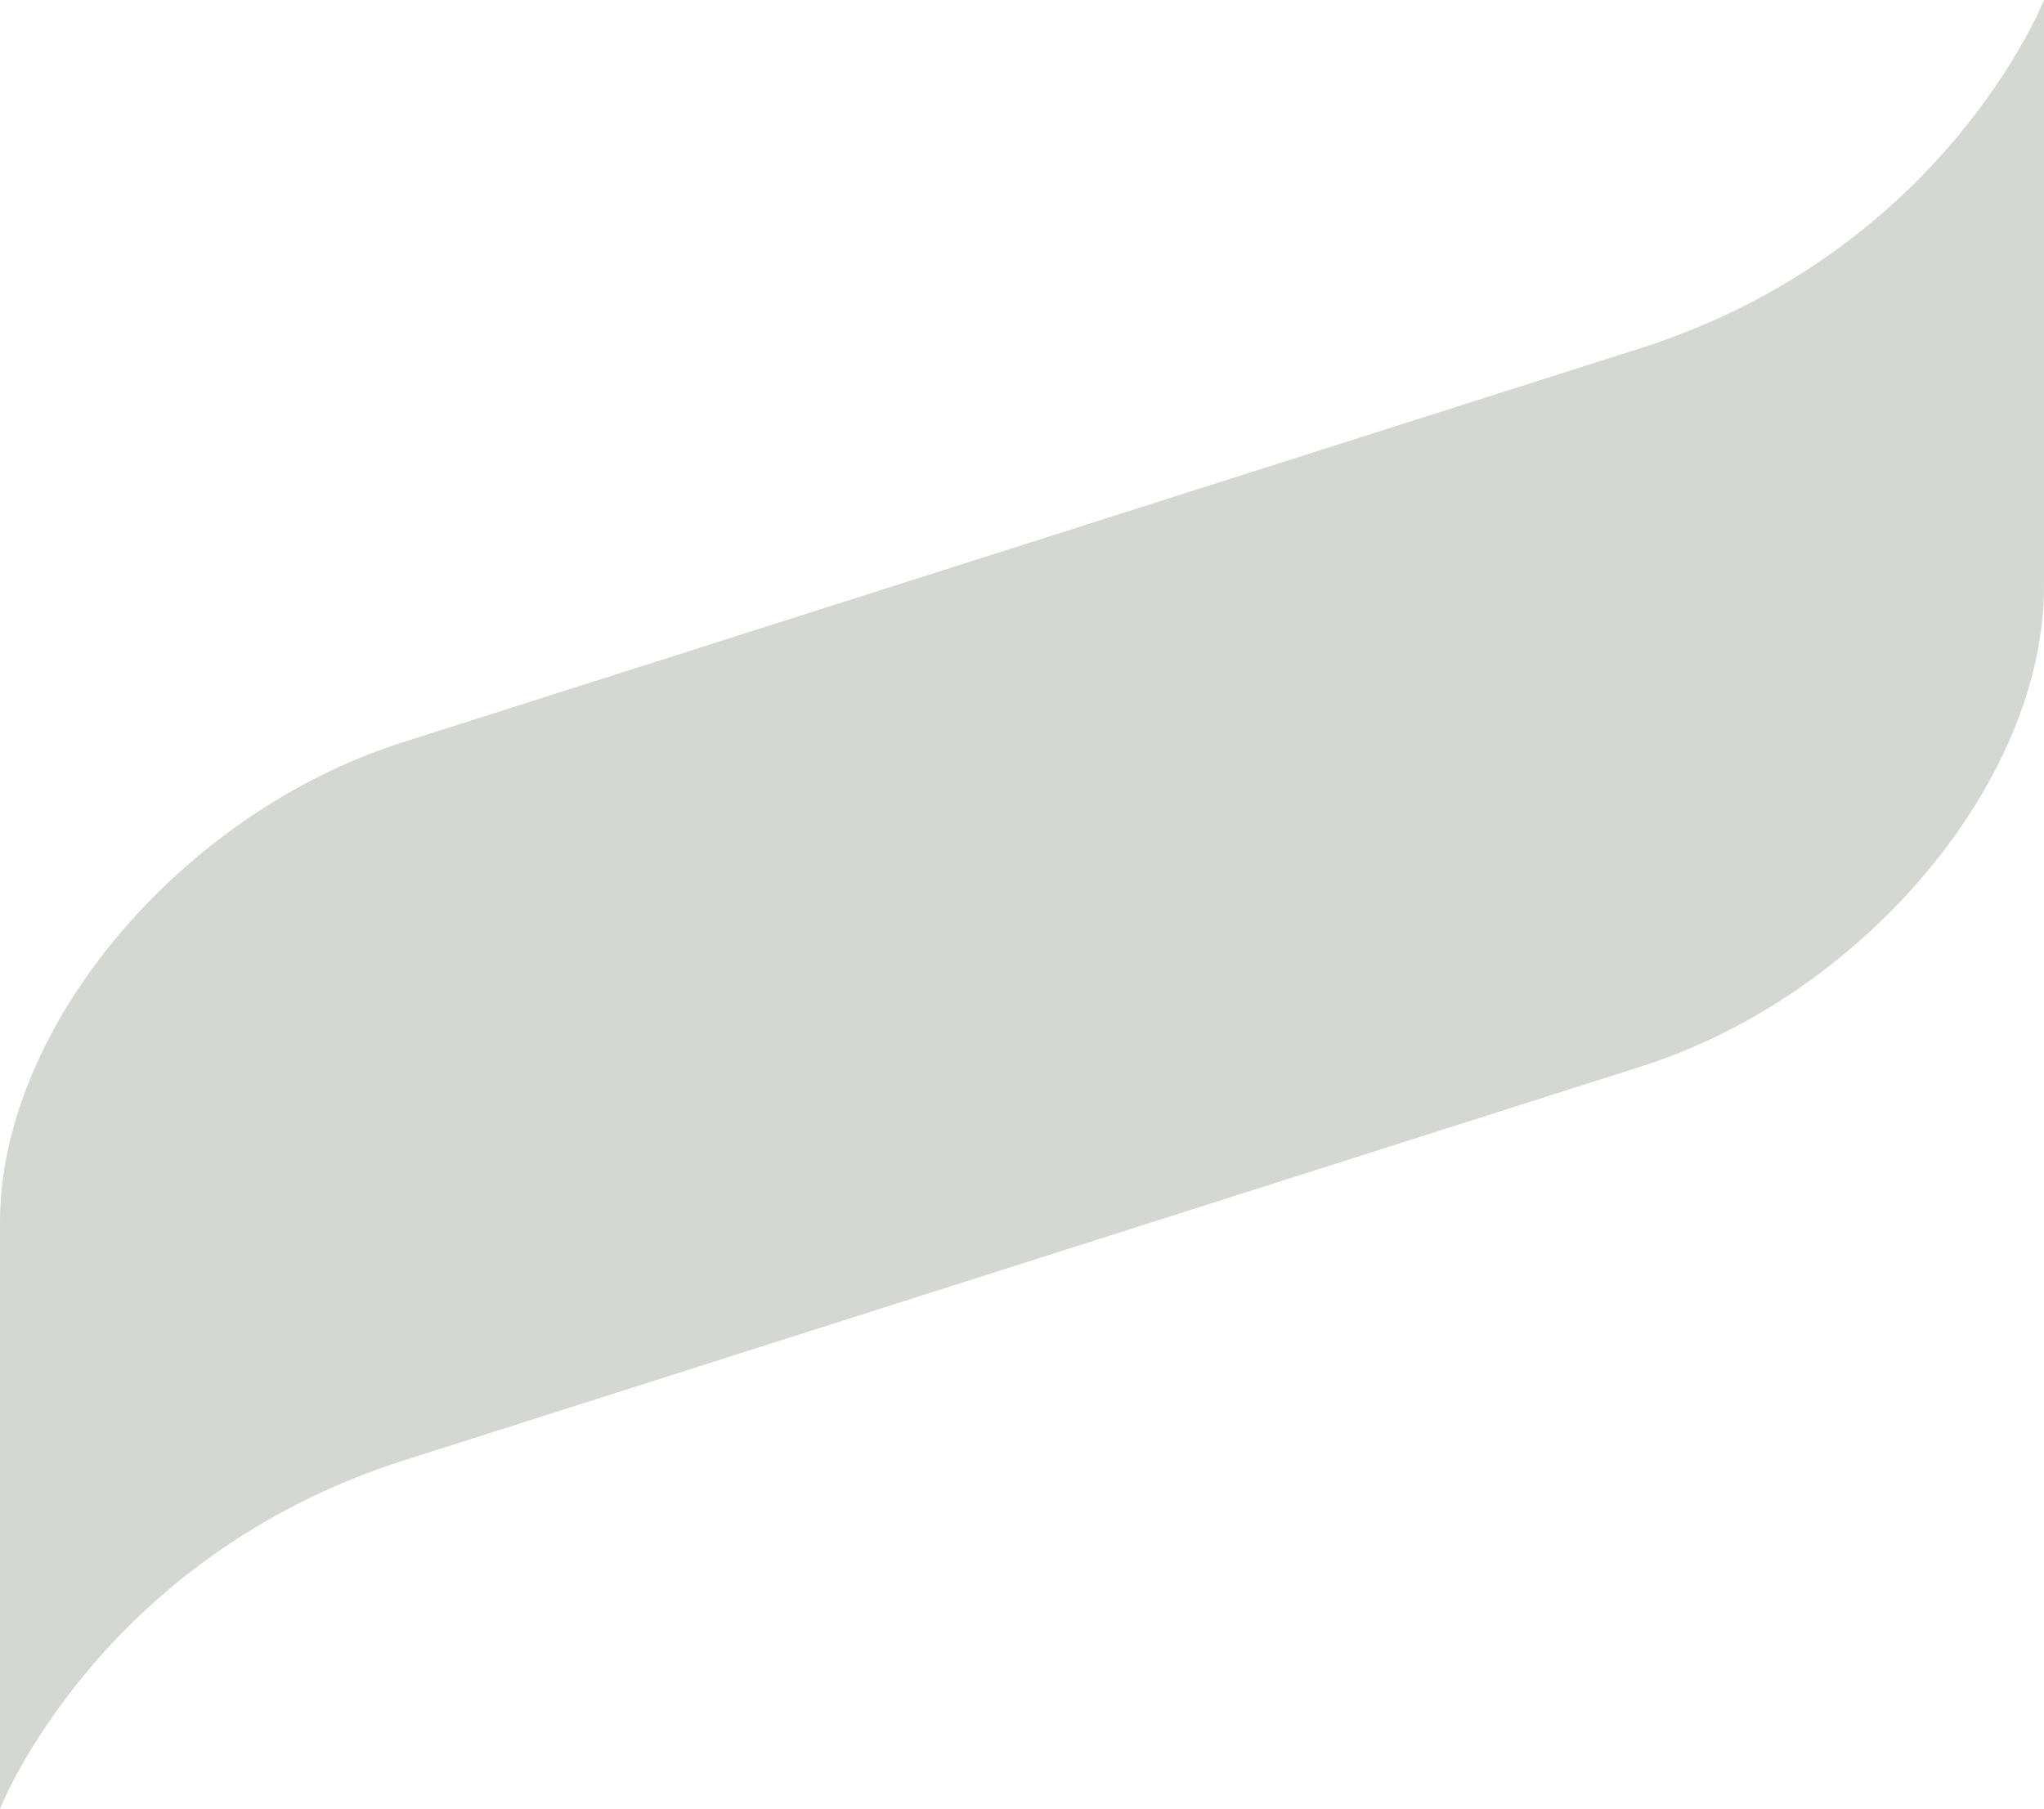 <?xml version="1.0" encoding="UTF-8" standalone="no"?>
<svg
   width="609"
   height="539"
   viewBox="0 0 609 539"
   fill="none"
   version="1.1"
   id="svg317"
   xmlns="http://www.w3.org/2000/svg"
   xmlns:svg="http://www.w3.org/2000/svg">
  <defs
     id="defs321" />
  <path
     opacity="0.5"
     d="M488.66 103.803C397.75 132.748 119.864 221.246 119.864 221.246C53.626 242.34 0 306.335 0 364.223V539C0 539 29.431 464.141 120.34 435.197C211.25 406.252 489.136 317.754 489.136 317.754C555.295 296.66 609 232.665 609 174.777V0C609 0 579.569 74.859 488.66 103.803Z"
     fill="#E5E9E3"
     id="path315"
     style="fill:#adb0a8;fill-opacity:1" />
</svg>
